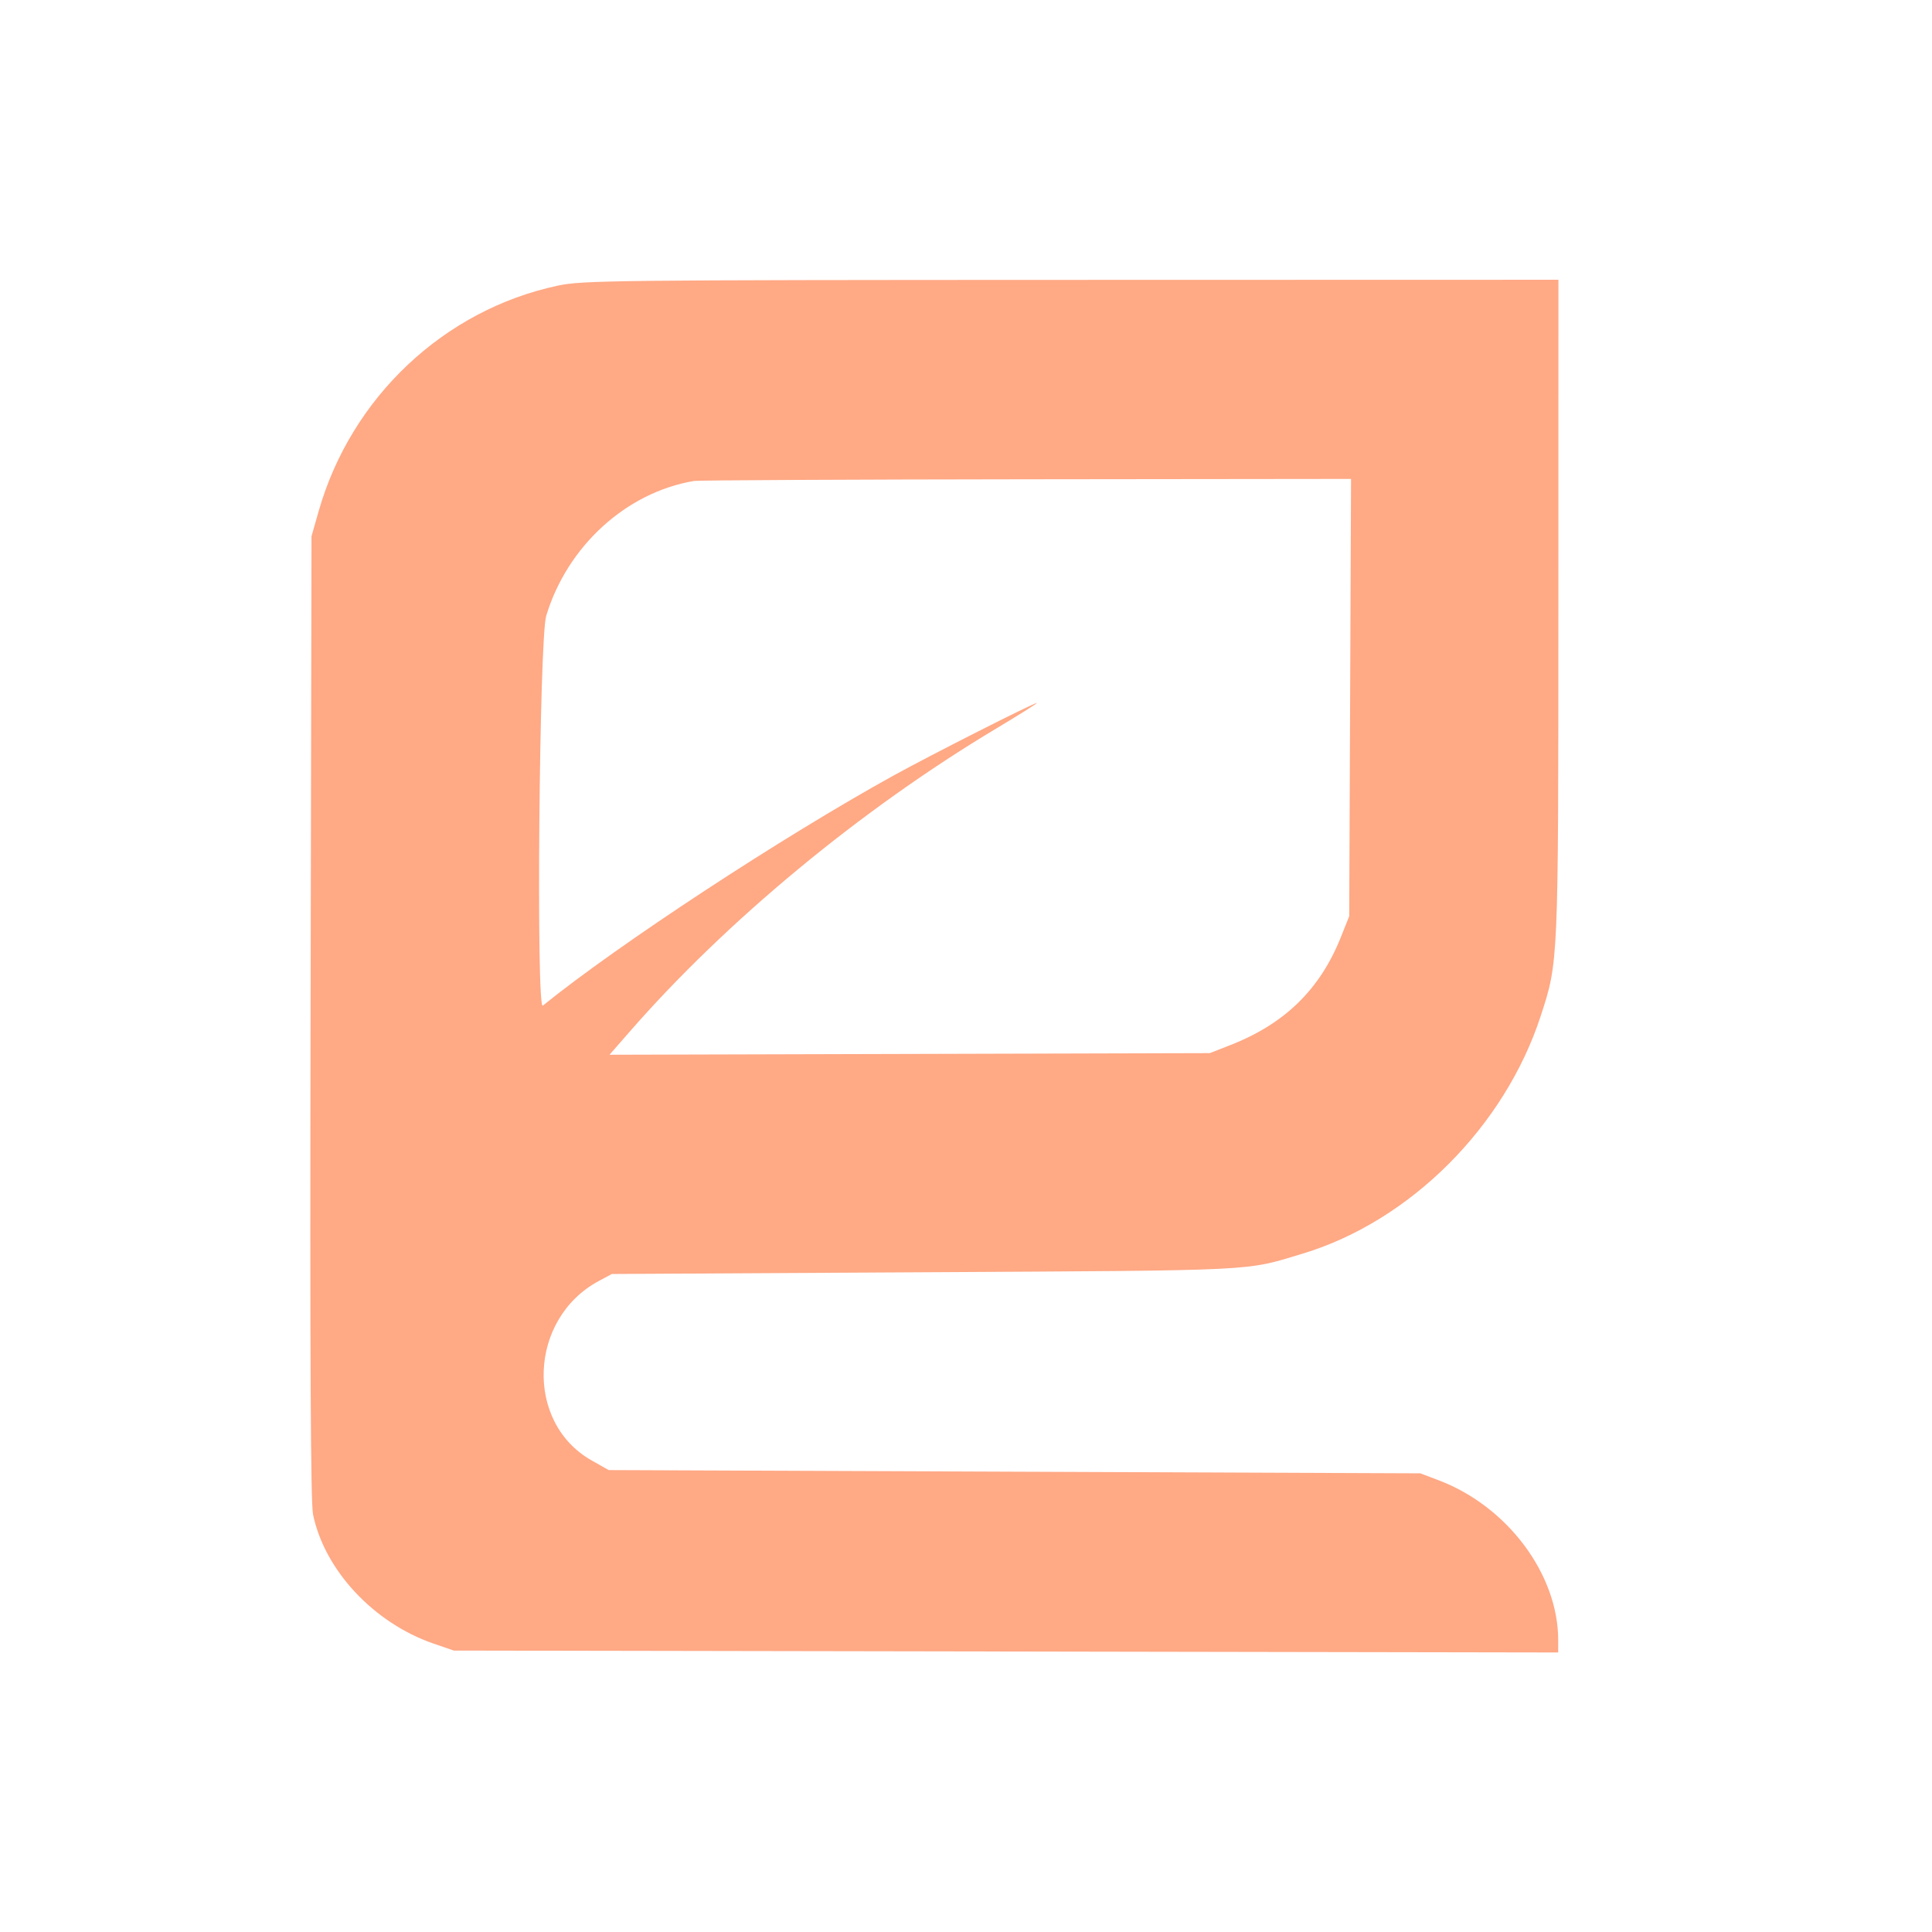 <svg width="144" height="144" viewBox="0 0 144 144" fill="none" xmlns="http://www.w3.org/2000/svg">
<path fill-rule="evenodd" clip-rule="evenodd" d="M41.577 21.289C33.084 23.097 26.161 29.631 23.746 38.117L23.218 39.973L23.149 75.814C23.1 101.056 23.154 112.016 23.331 112.876C24.191 117.04 27.863 120.974 32.322 122.507L33.823 123.024L74.981 123.094L116.138 123.165L116.139 122.243C116.139 117.338 112.355 112.275 107.235 110.334L105.866 109.814L75.618 109.692L45.37 109.571L44.1 108.854C39.092 106.024 39.398 98.287 44.629 95.479L45.604 94.956L68.925 94.826C94.104 94.684 92.747 94.751 97.095 93.438C105.098 91.021 112.148 83.978 114.839 75.715C116.157 71.665 116.148 71.882 116.153 45.295L116.157 20.852L79.848 20.861C45.776 20.87 43.419 20.897 41.577 21.289ZM100.631 51.992L100.563 68.289L99.94 69.849C98.385 73.745 95.76 76.308 91.699 77.896L90.171 78.494L67.801 78.555L45.432 78.615L46.904 76.927C54.117 68.653 64.145 60.354 74.223 54.318C75.989 53.26 77.365 52.394 77.28 52.394C77.031 52.394 69.401 56.258 66.623 57.791C58.317 62.375 46.073 70.406 40.458 74.954C39.953 75.363 40.194 47.612 40.711 45.902C42.282 40.704 46.675 36.697 51.734 35.847C52.051 35.794 63.198 35.738 76.505 35.723L100.699 35.696L100.631 51.992Z" fill="#FFA985"/>
</svg>
